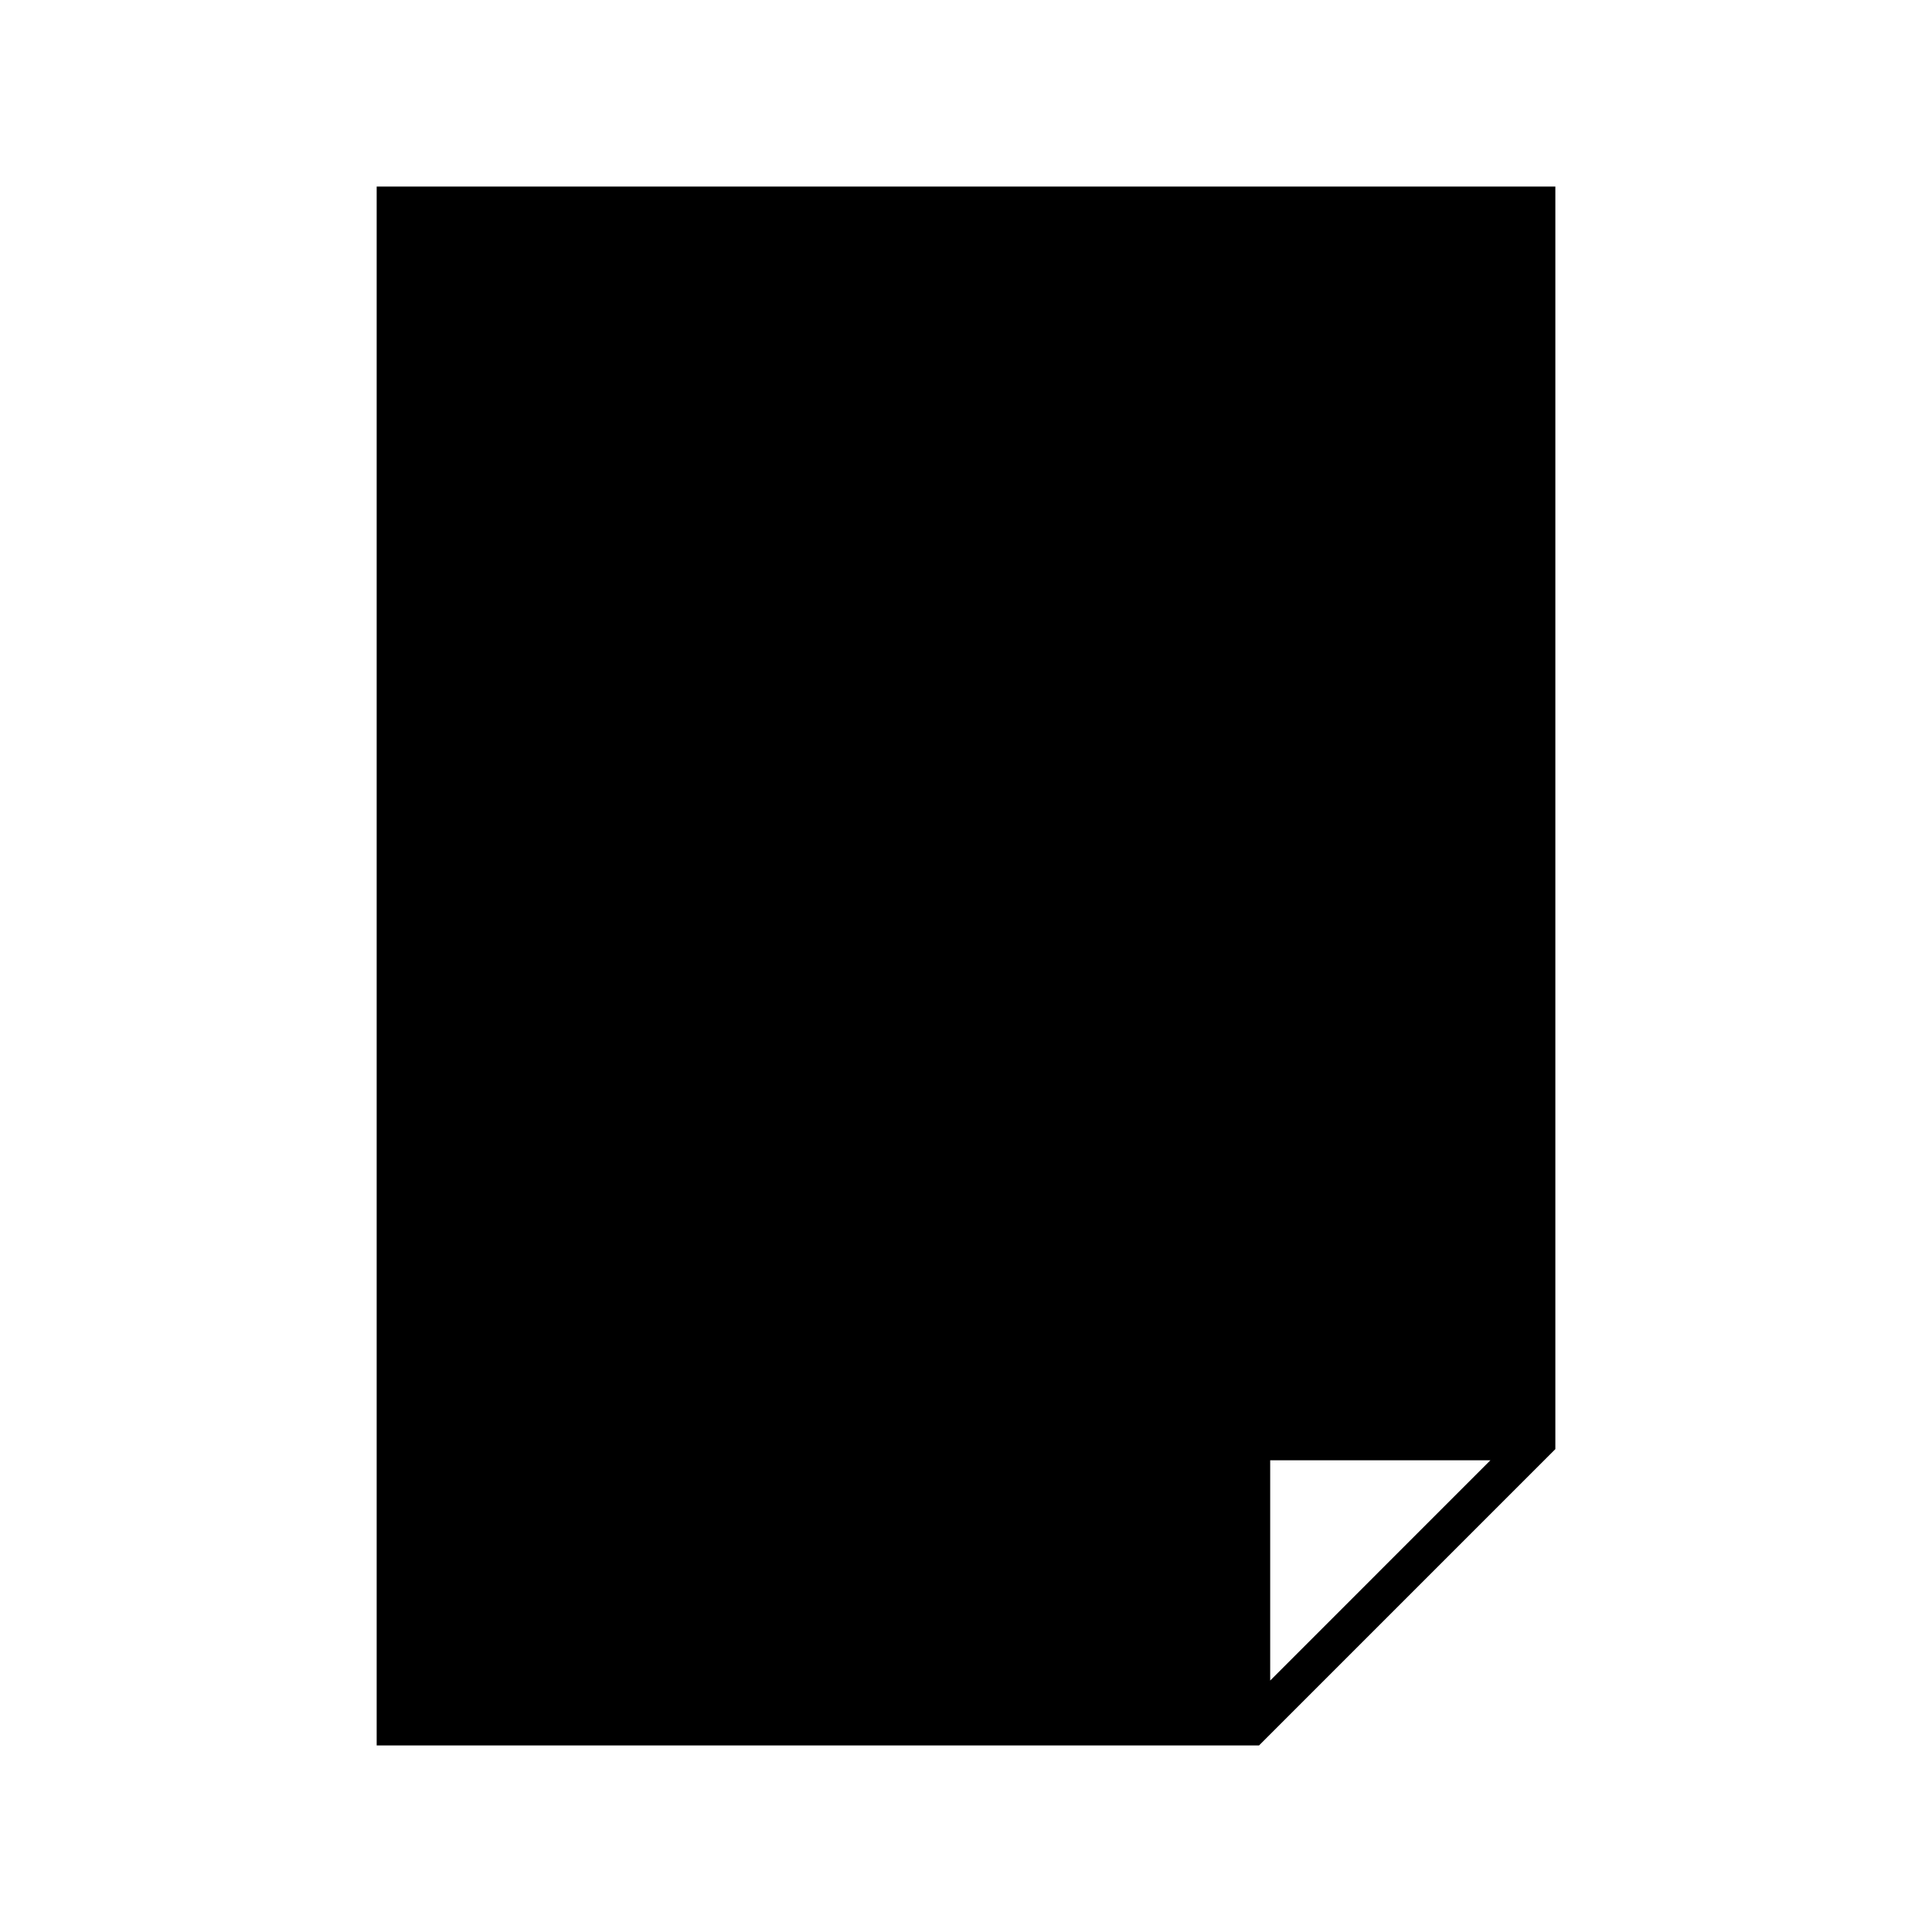 <?xml version="1.0" encoding="UTF-8"?>
<!-- The Best Svg Icon site in the world: iconSvg.co, Visit us! https://iconsvg.co -->
<svg fill="#000000" width="800px" height="800px" version="1.1" viewBox="144 144 512 512" xmlns="http://www.w3.org/2000/svg">
 <path d="m477.66 606.56 78.523-78.523v-334.6h-312.36v413.12zm2.953-17.199v-58.371h58.359z" fill-rule="evenodd"/>
</svg>